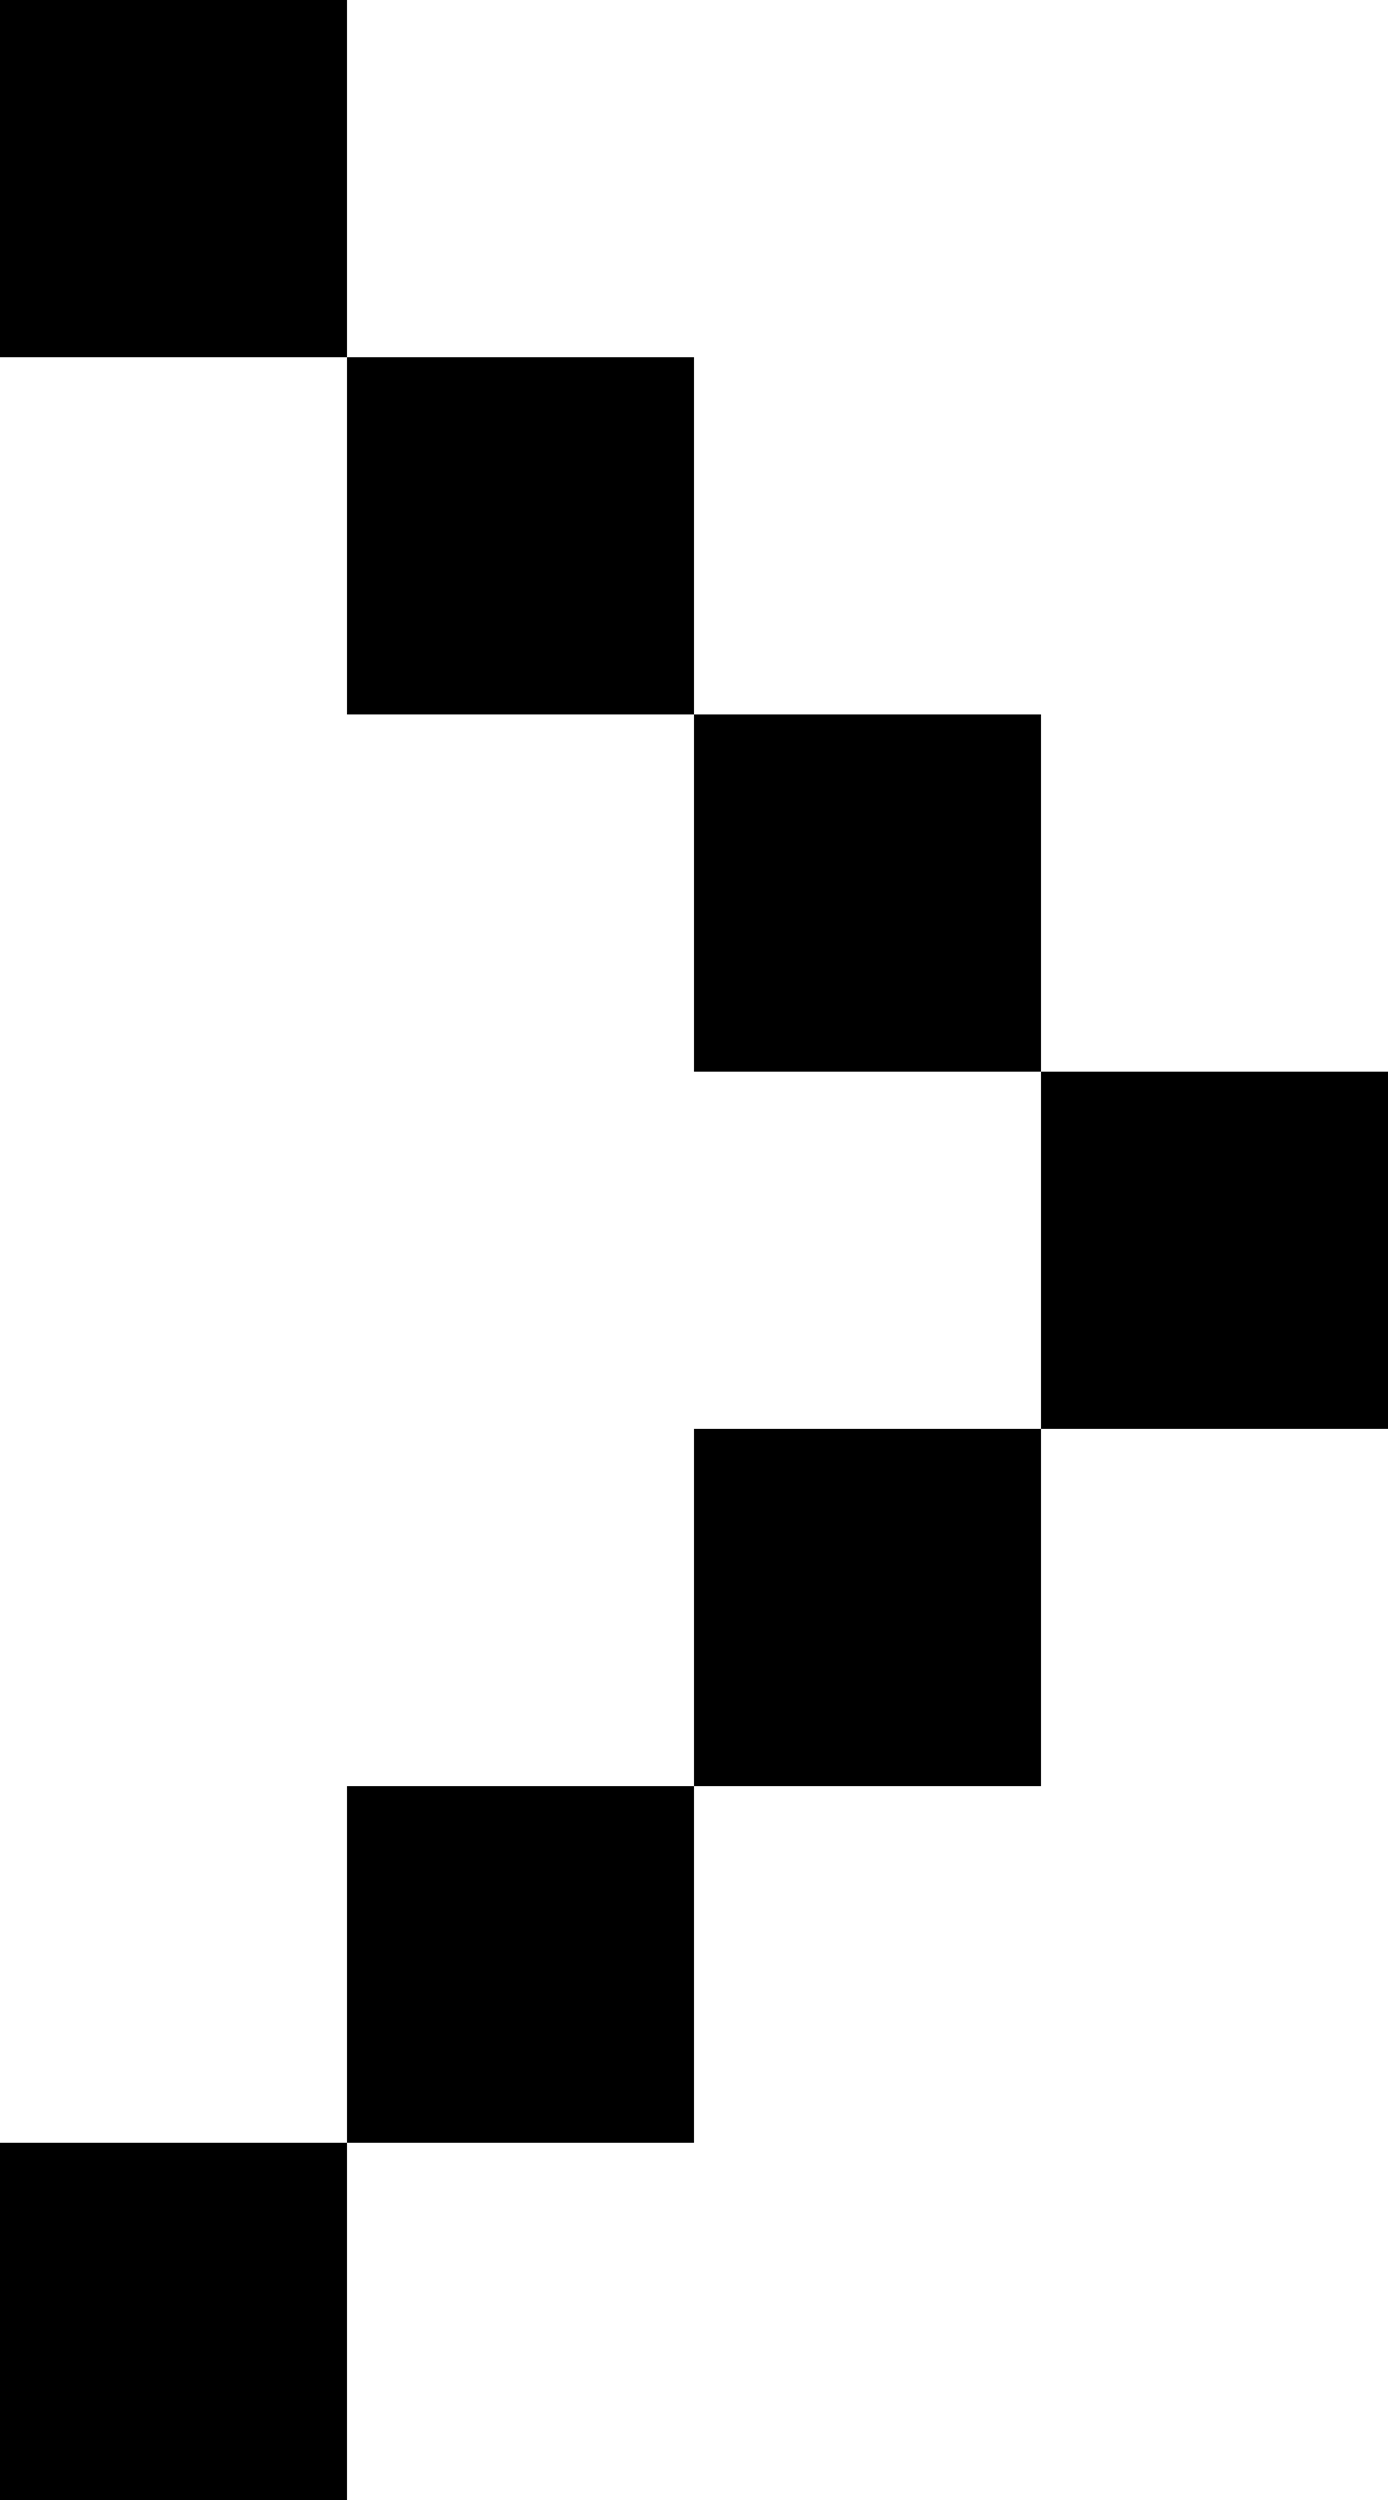 <svg width="5" height="9" viewBox="0 0 5 9" fill="none" xmlns="http://www.w3.org/2000/svg">
<path d="M0 0L0 1.286L1.25 1.286L1.25 0L0 0ZM1.25 1.286L1.25 2.572L2.5 2.572L2.5 1.286L1.25 1.286ZM2.5 2.572V3.858H3.75V2.572H2.5ZM3.75 3.858L3.75 5.144H5V3.858L3.75 3.858ZM3.75 5.144L2.5 5.144V6.43L3.75 6.43V5.144ZM2.5 6.43H1.25L1.25 7.714H2.5L2.5 6.43ZM1.25 7.714H0L0 9H1.25L1.25 7.714Z" fill="black"/>
</svg>